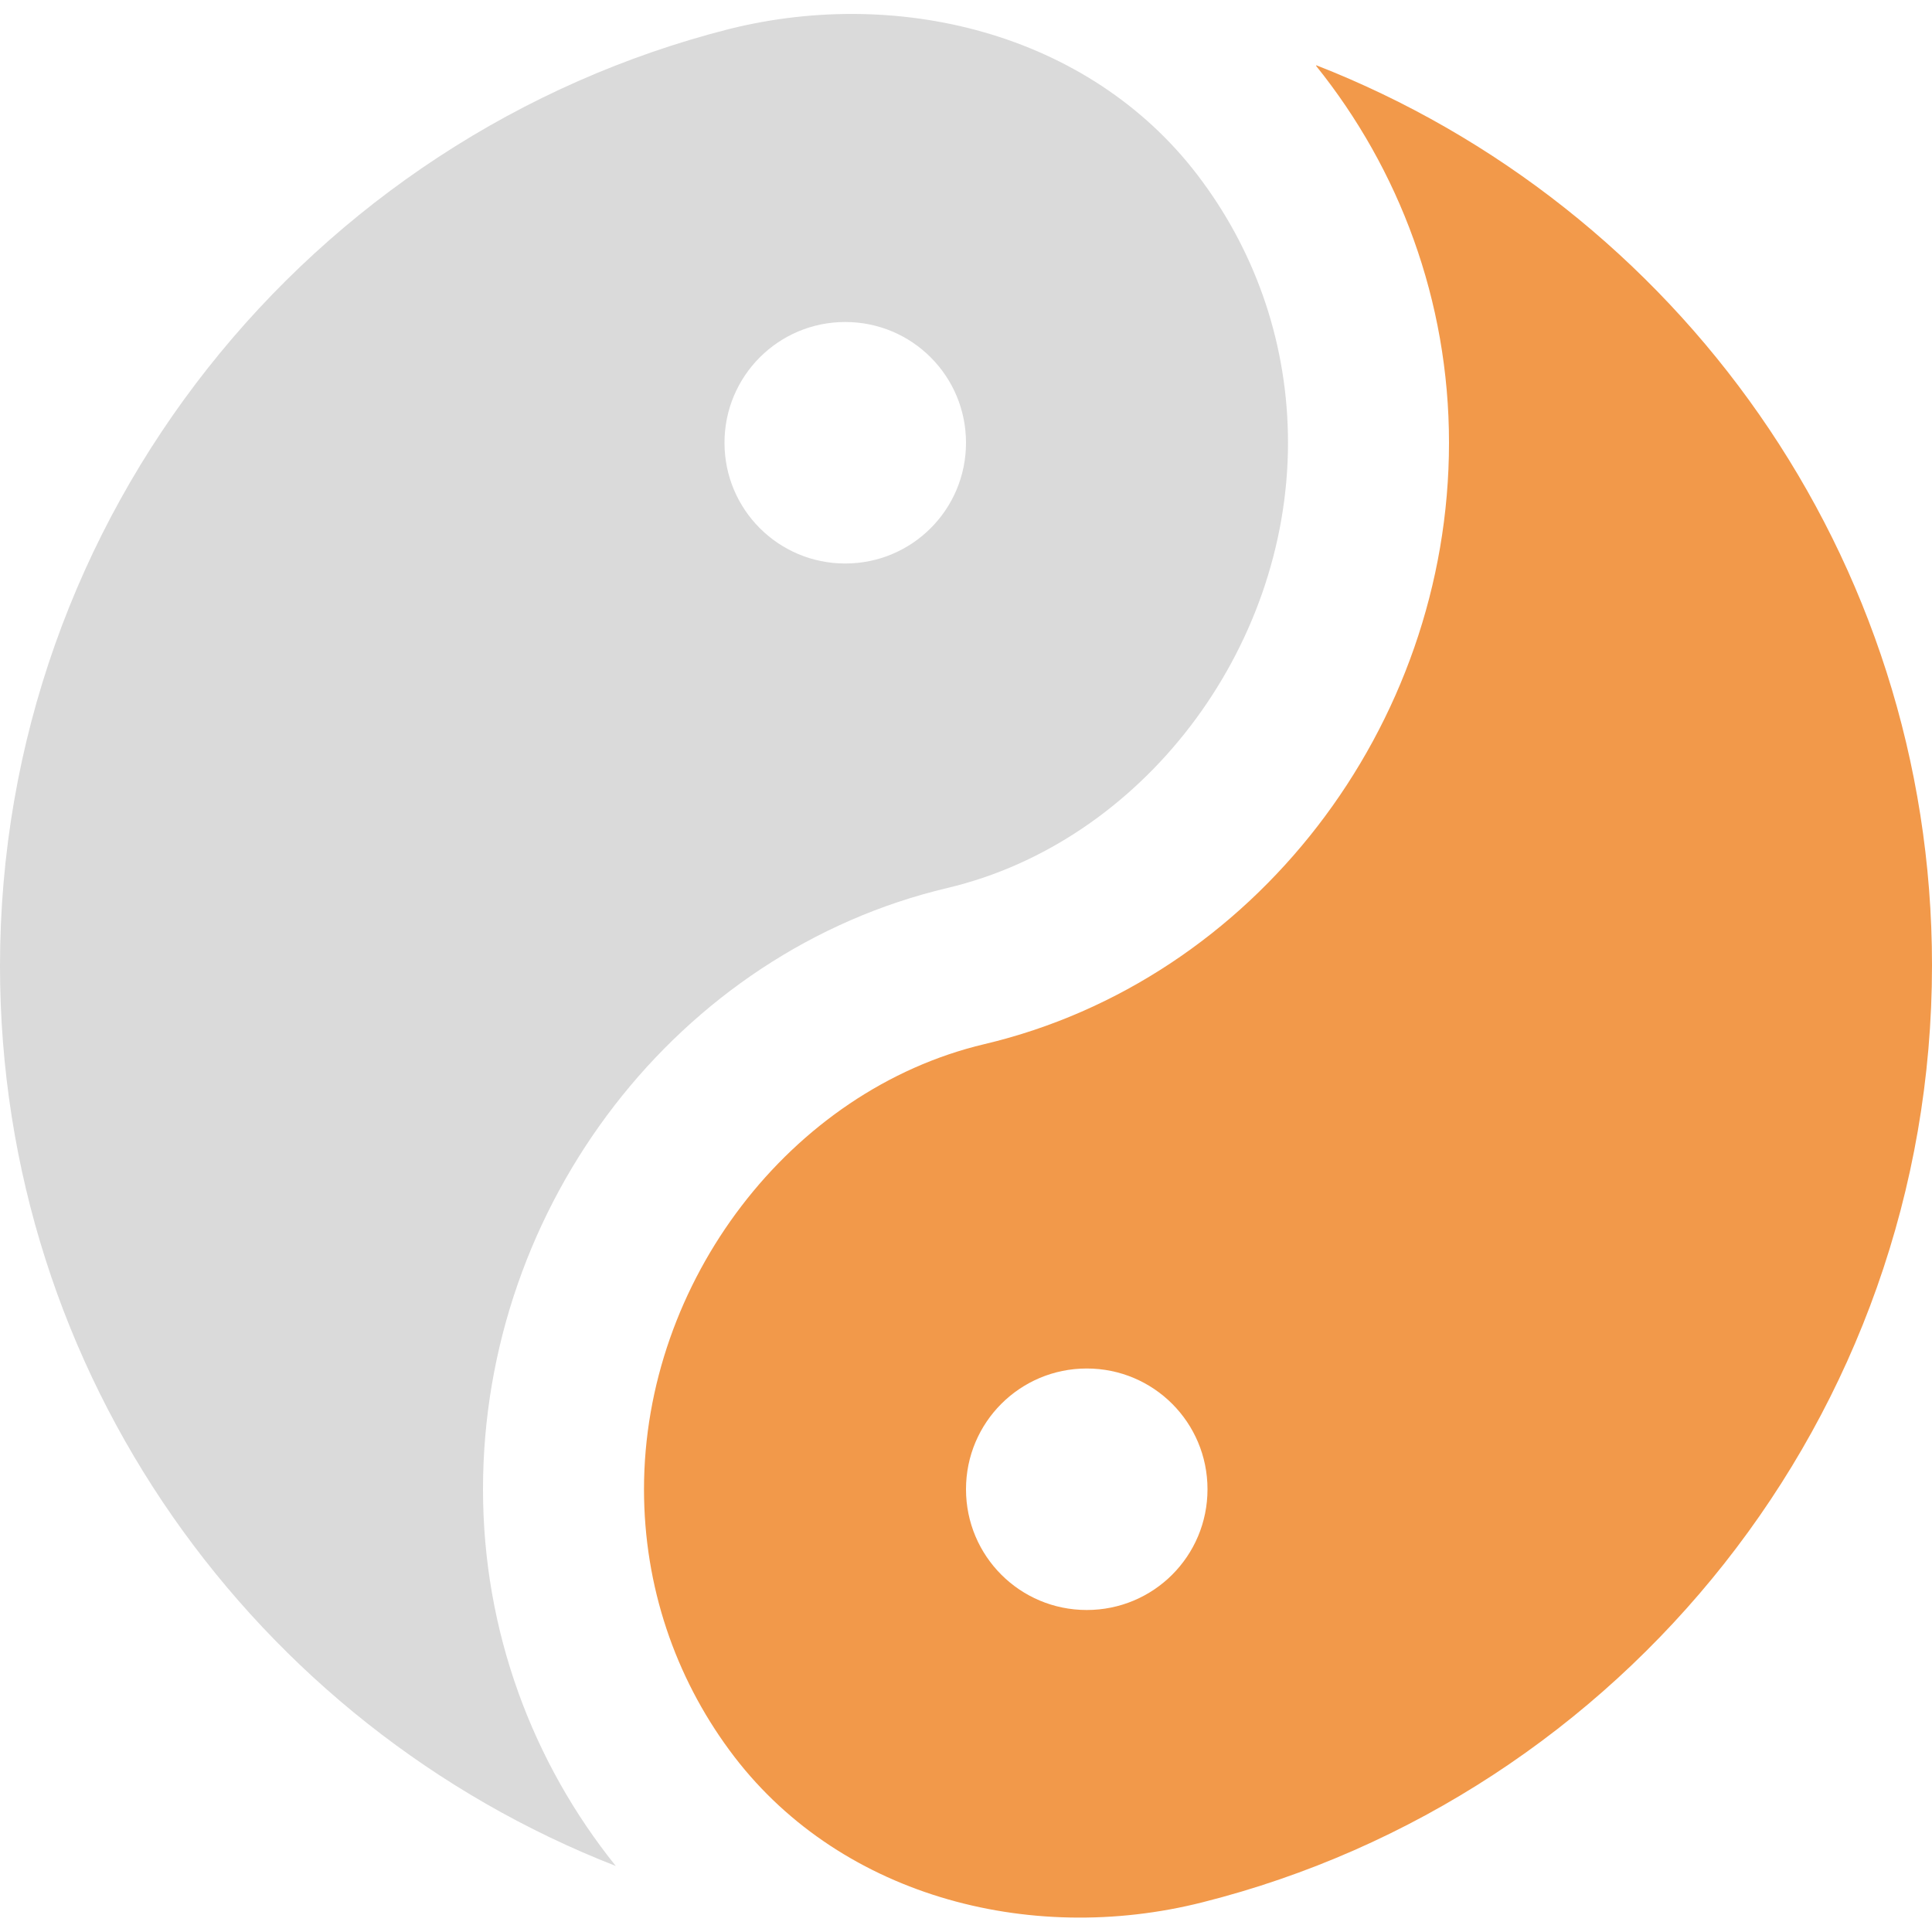 <?xml version="1.0" encoding="UTF-8"?> <svg xmlns="http://www.w3.org/2000/svg" width="30" height="30" viewBox="0 0 30 30" fill="none"><g clip-path="url(#clip0_9_11)"><path d="M7.5 23.125C7.5 18.7 10.537 14.775 14.713 13.788C17.725 13.075 20 10.1 20 6.875C20 5.363 19.512 3.963 18.675 2.825C17.025 0.563 14.037 -0.225 11.325 0.45C4.825 2.1 0 8 0 15C0 21.35 3.962 26.788 9.562 28.975C8.275 27.375 7.5 25.338 7.5 23.125ZM13.125 5C14.162 5 15 5.838 15 6.875C15 7.913 14.162 8.75 13.125 8.75C12.088 8.75 11.25 7.913 11.25 6.875C11.25 5.838 12.088 5 13.125 5Z" fill="#DADADA"></path><path d="M20.438 1.025C21.725 2.625 22.5 4.663 22.5 6.875C22.5 11.288 19.462 15.225 15.287 16.213C12.275 16.925 10 19.9 10 23.125C10 24.638 10.488 26.038 11.325 27.175C12.975 29.425 15.963 30.225 18.675 29.538C25.175 27.9 30 22 30 14.988C30 8.638 26.038 3.2 20.438 1.013V1.025ZM16.875 25C15.838 25 15 24.163 15 23.125C15 22.088 15.838 21.25 16.875 21.25C17.913 21.25 18.75 22.088 18.75 23.125C18.75 24.163 17.913 25 16.875 25Z" fill="#F2994A"></path></g><defs><clipPath id="clip0_9_11"><rect width="30" height="30" fill="white"></rect></clipPath></defs></svg> 